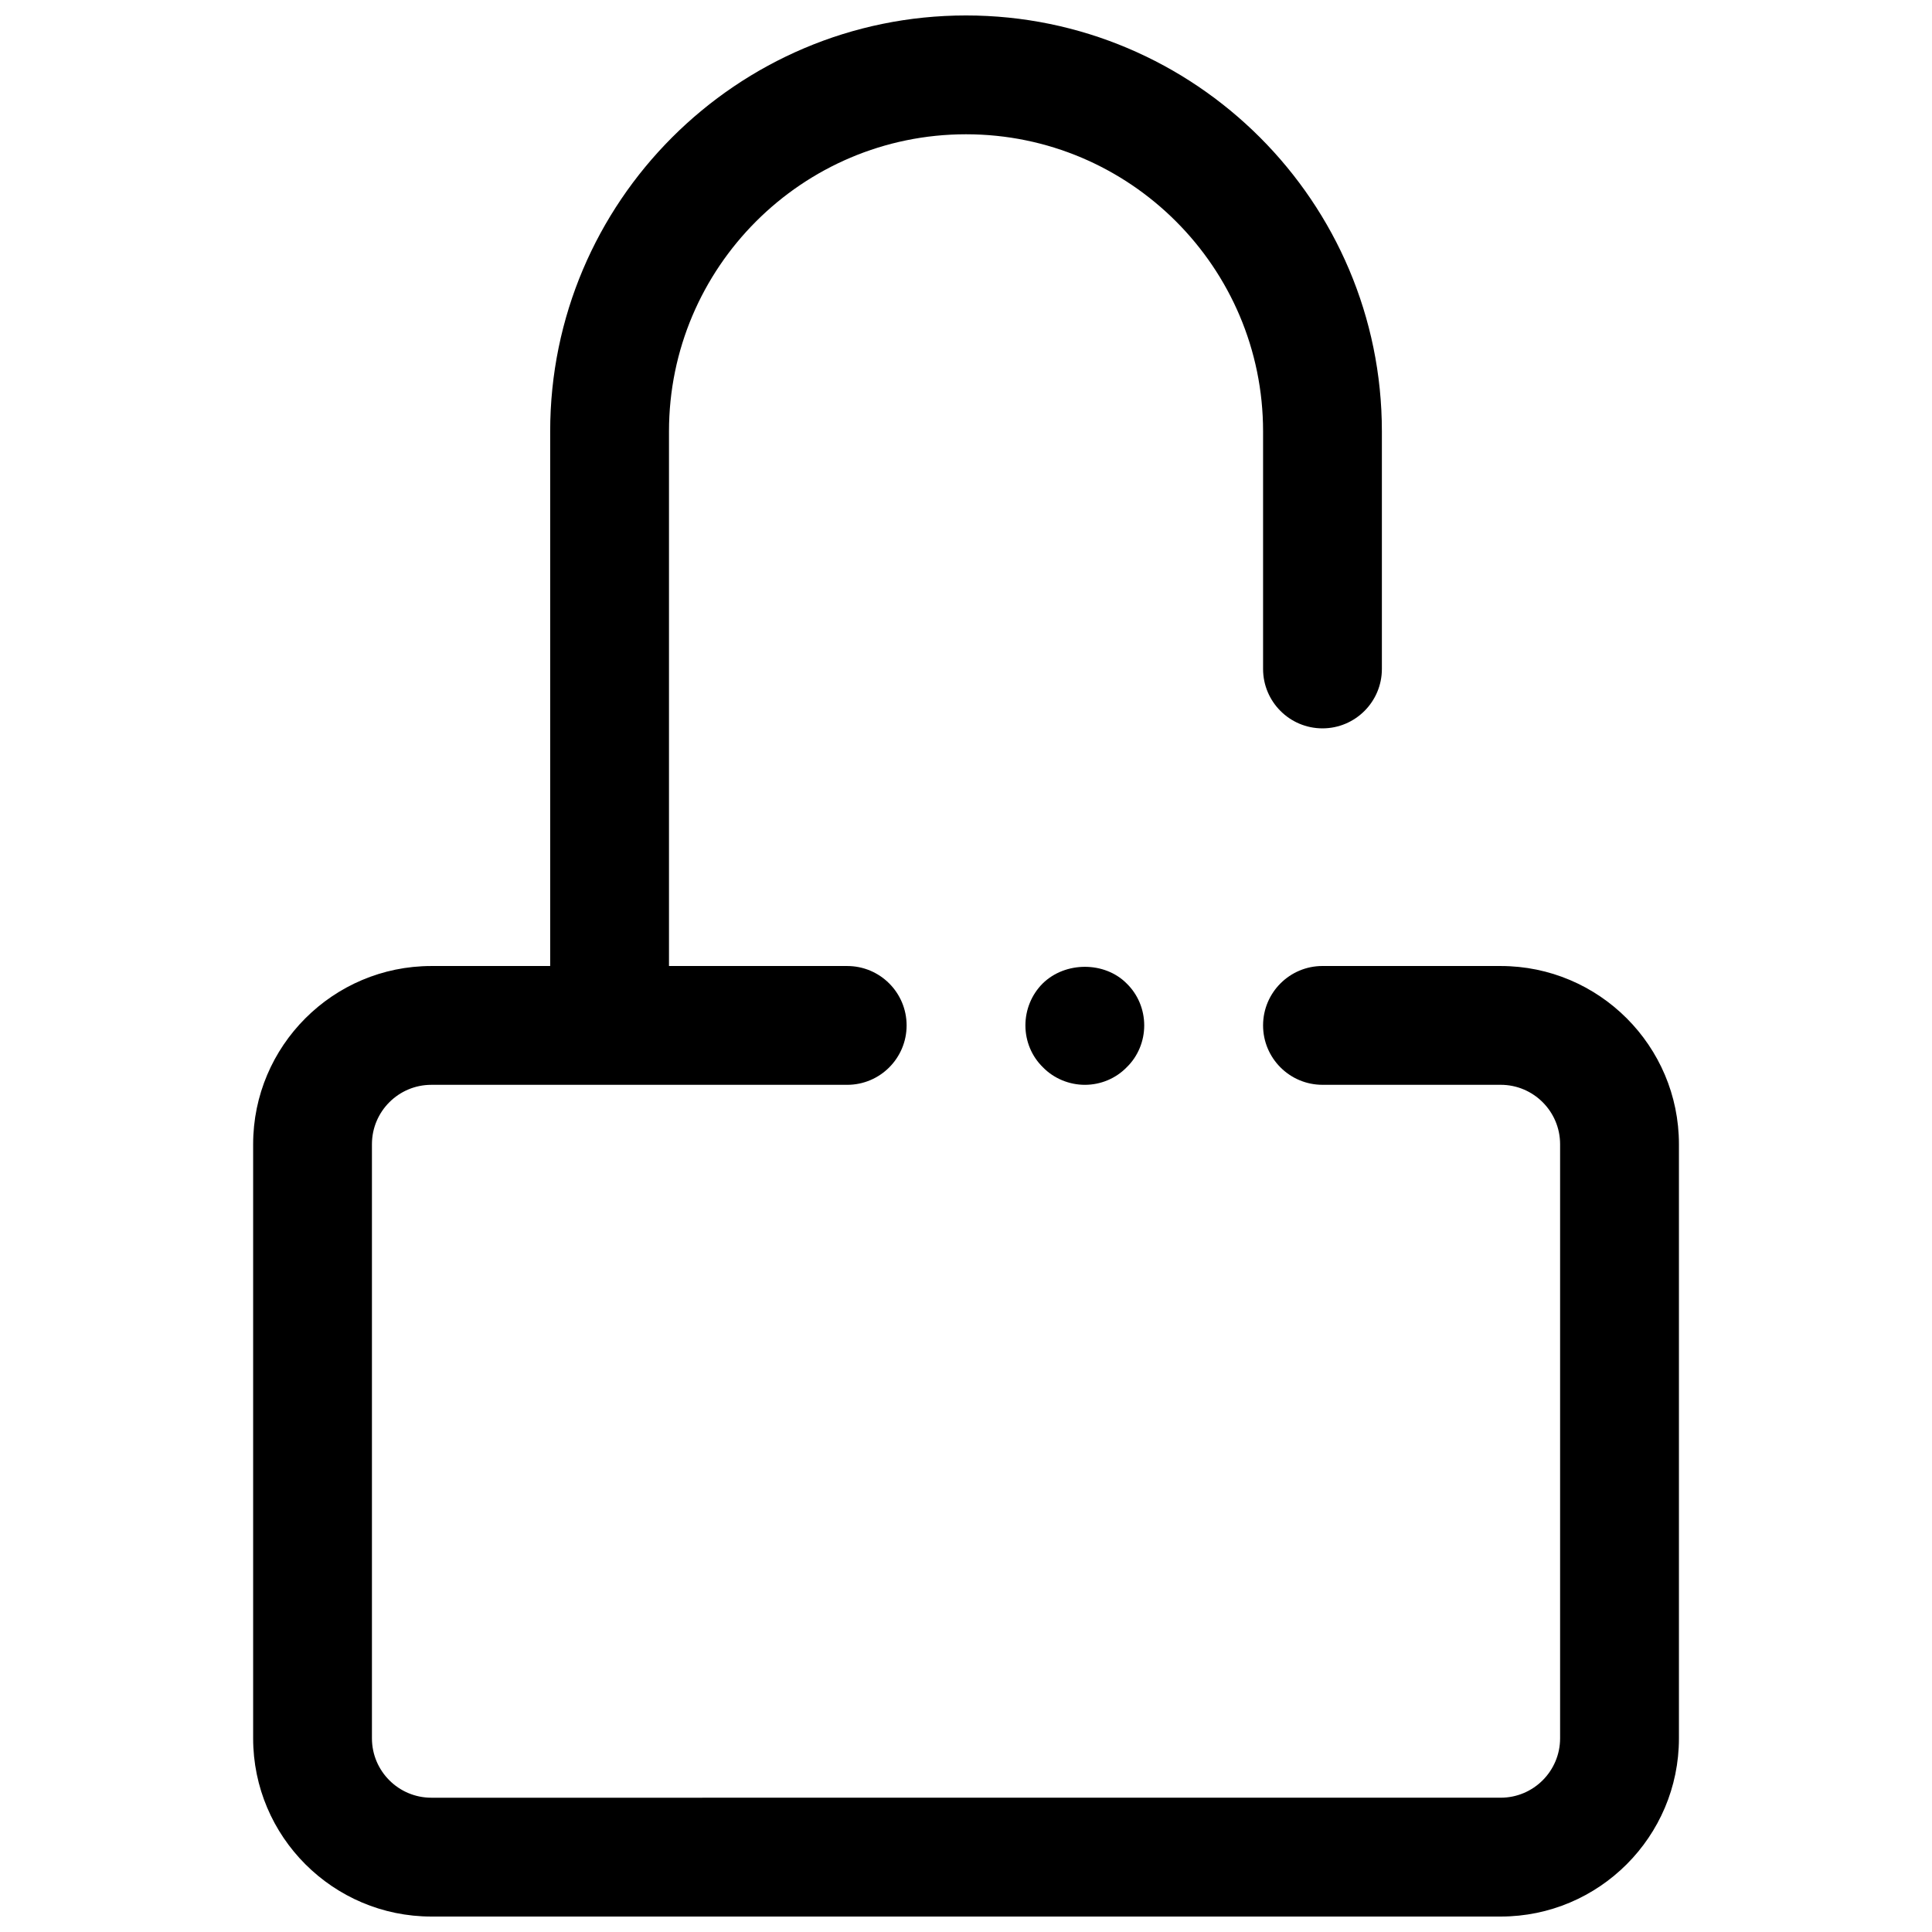 <?xml version="1.0" encoding="UTF-8"?>
<!-- Uploaded to: ICON Repo, www.svgrepo.com, Generator: ICON Repo Mixer Tools -->
<svg width="800px" height="800px" version="1.1" viewBox="144 144 512 512" xmlns="http://www.w3.org/2000/svg">
 <defs>
  <clipPath id="a">
   <path d="m211 148.09h378v503.81h-378z"/>
  </clipPath>
 </defs>
 <g clip-path="url(#a)">
  <path d="m541.7 400h-47.23c-8.691 0-15.742 7.055-15.742 15.742 0 8.691 7.055 15.742 15.742 15.742h47.23c8.684 0 15.742 7.062 15.742 15.742v157.44c0 8.684-7.062 15.742-15.742 15.742l-283.39 0.004c-8.684 0-15.742-7.062-15.742-15.742v-157.44c0-8.684 7.062-15.742 15.742-15.742h110.21c8.691 0 15.742-7.055 15.742-15.742 0-8.691-7.055-15.742-15.742-15.742h-47.23v-141.7c0-43.406 35.312-78.719 78.719-78.719s78.719 35.312 78.719 78.719v62.977c0 8.691 7.055 15.742 15.742 15.742 8.691 0 15.742-7.055 15.742-15.742v-62.977c0-60.773-49.438-110.21-110.21-110.21-60.766 0-110.2 49.438-110.2 110.21v141.7h-31.488c-26.047 0-47.23 21.184-47.23 47.23v157.44c0 26.047 21.184 47.23 47.23 47.23h283.39c26.047 0 47.23-21.184 47.23-47.23v-157.44c0-26.047-21.184-47.23-47.23-47.23z"/>
 </g>
 <path d="m431.49 431.49c-4.094 0-8.188-1.652-11.098-4.644-2.996-2.914-4.648-6.93-4.648-11.102 0-4.172 1.652-8.188 4.566-11.098 5.984-5.902 16.453-5.902 22.277 0 2.992 2.91 4.644 6.926 4.644 11.098 0 4.172-1.652 8.188-4.644 11.098-2.914 2.992-6.926 4.648-11.098 4.648z"/>
</svg>